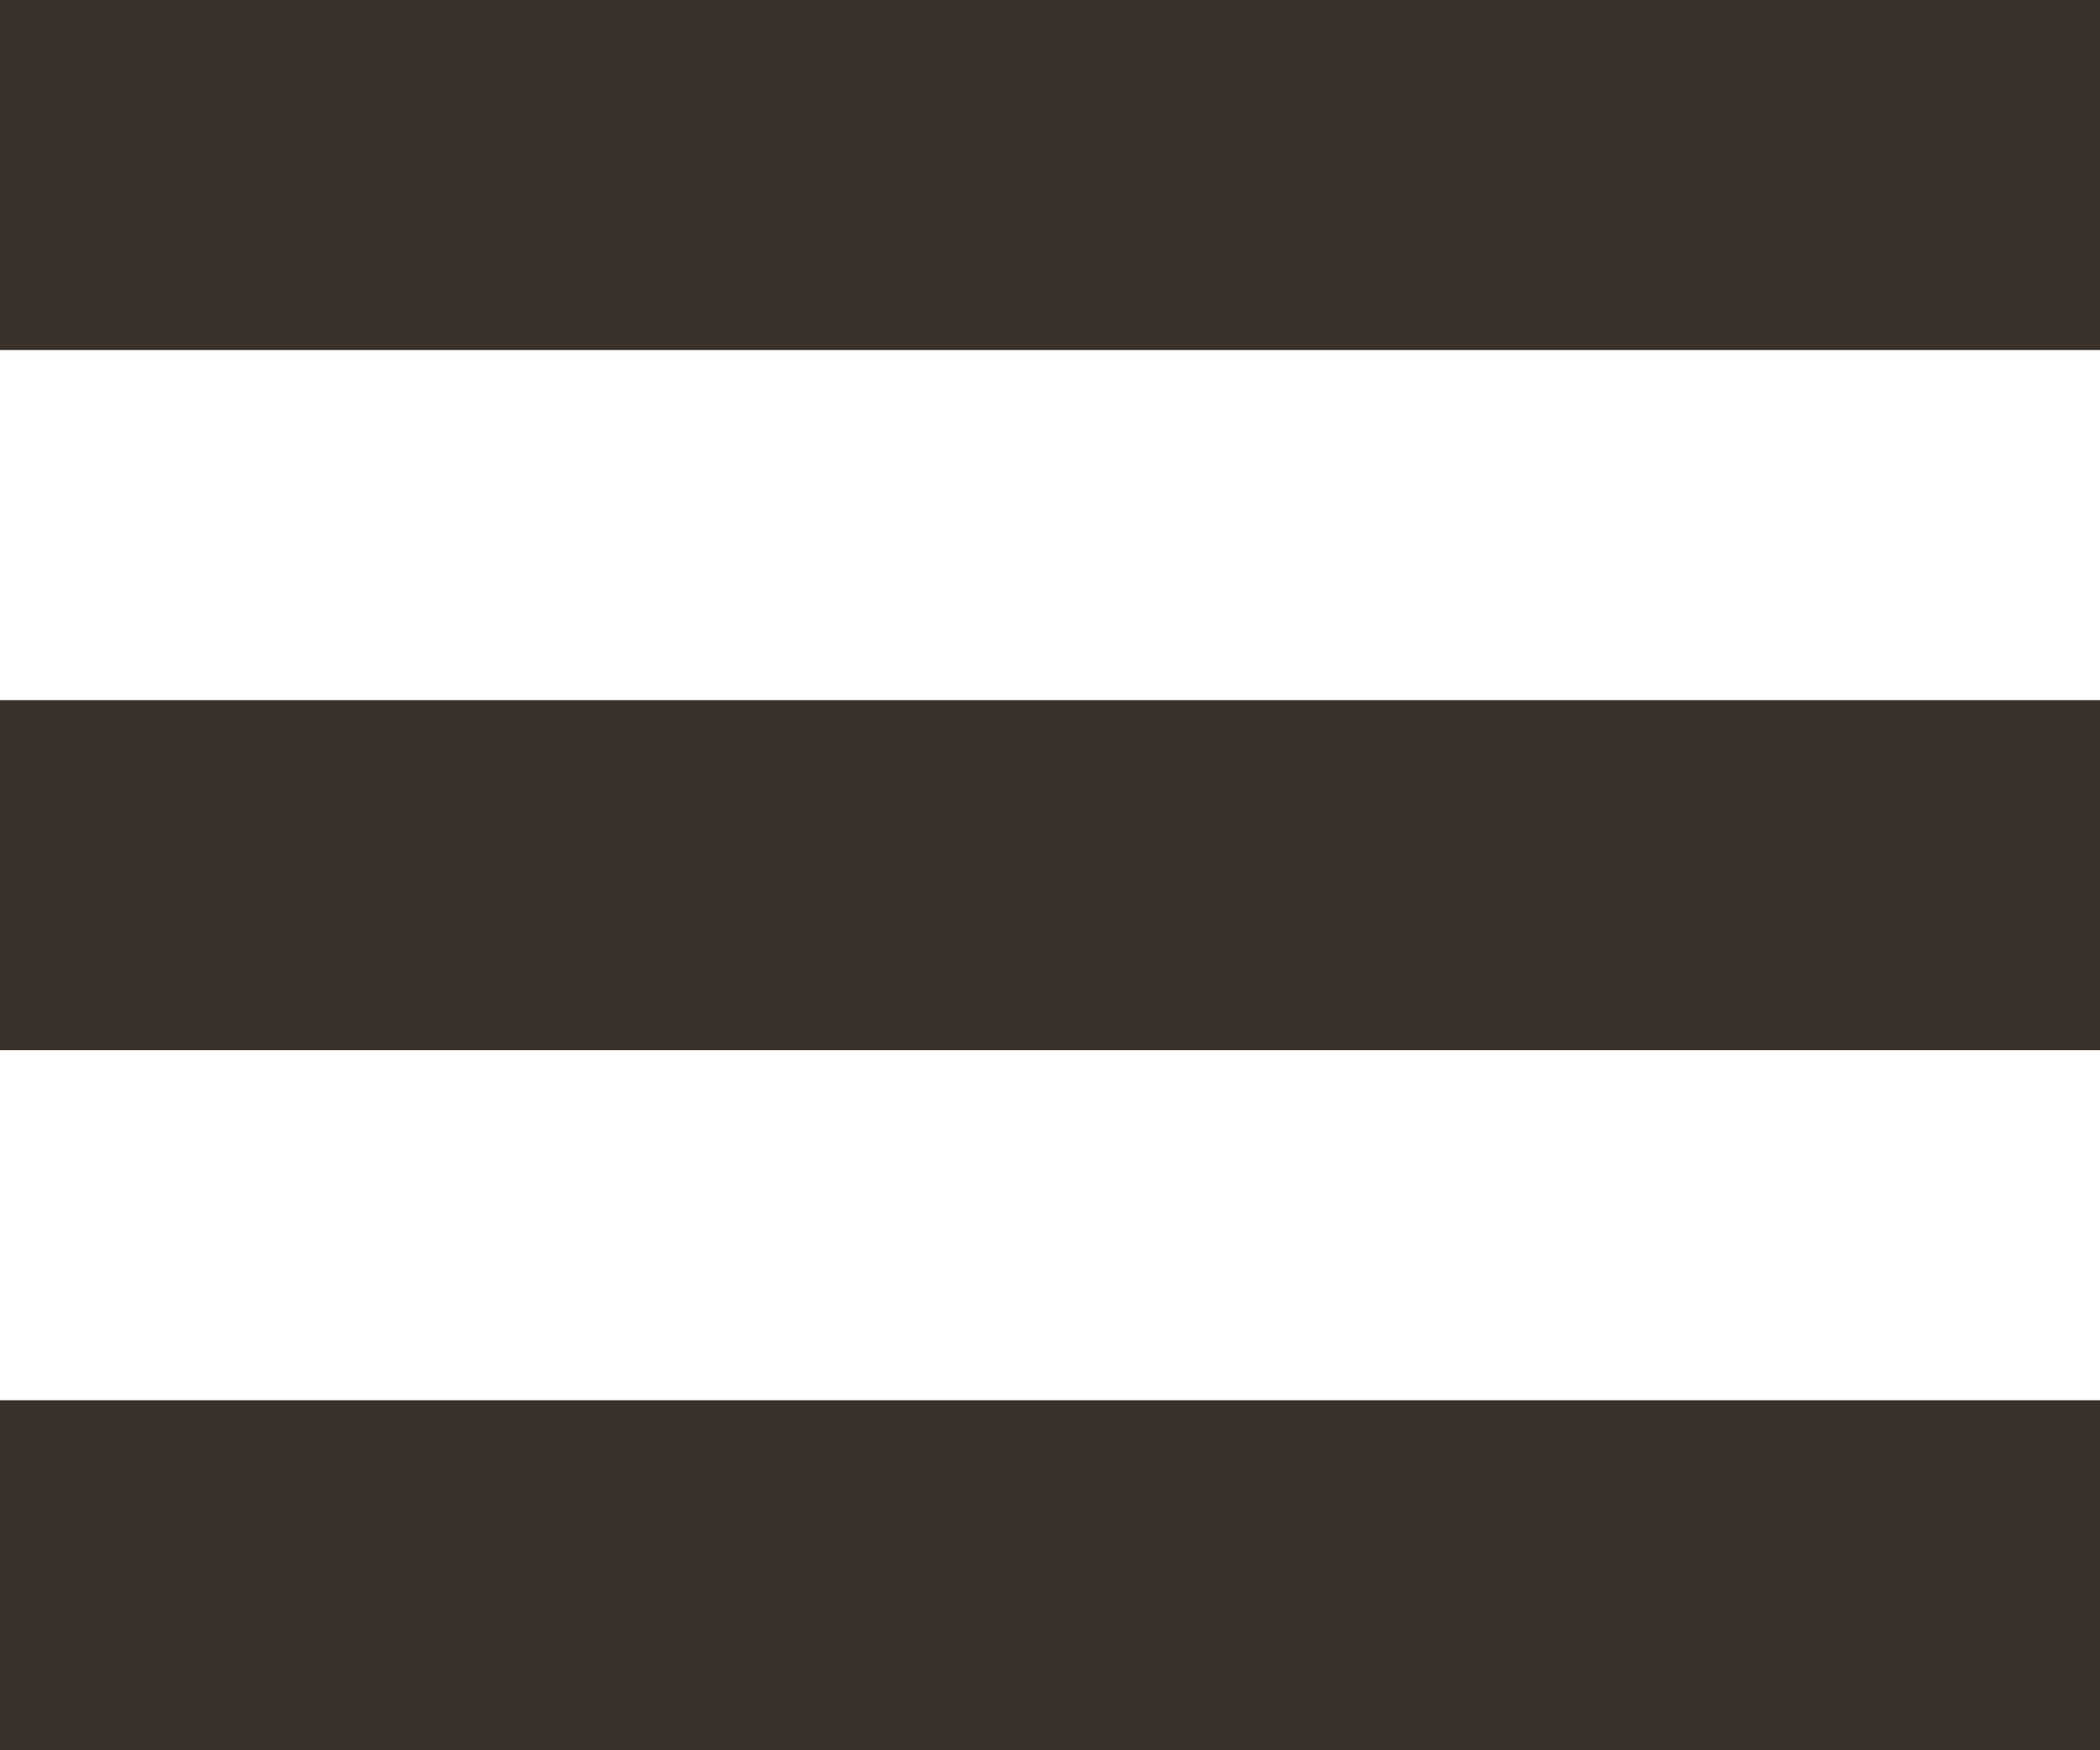 <svg width="6" height="5" viewBox="0 0 6 5" fill="none" xmlns="http://www.w3.org/2000/svg">
<g id="Frame 520">
<path id="Vector 34" d="M0 4.5H6" stroke="#3A312B"/>
<path id="Vector 35" d="M0 2.5H6" stroke="#3A312B"/>
<path id="Vector 36" d="M0 0.5H6" stroke="#3A312B"/>
</g>
</svg>
